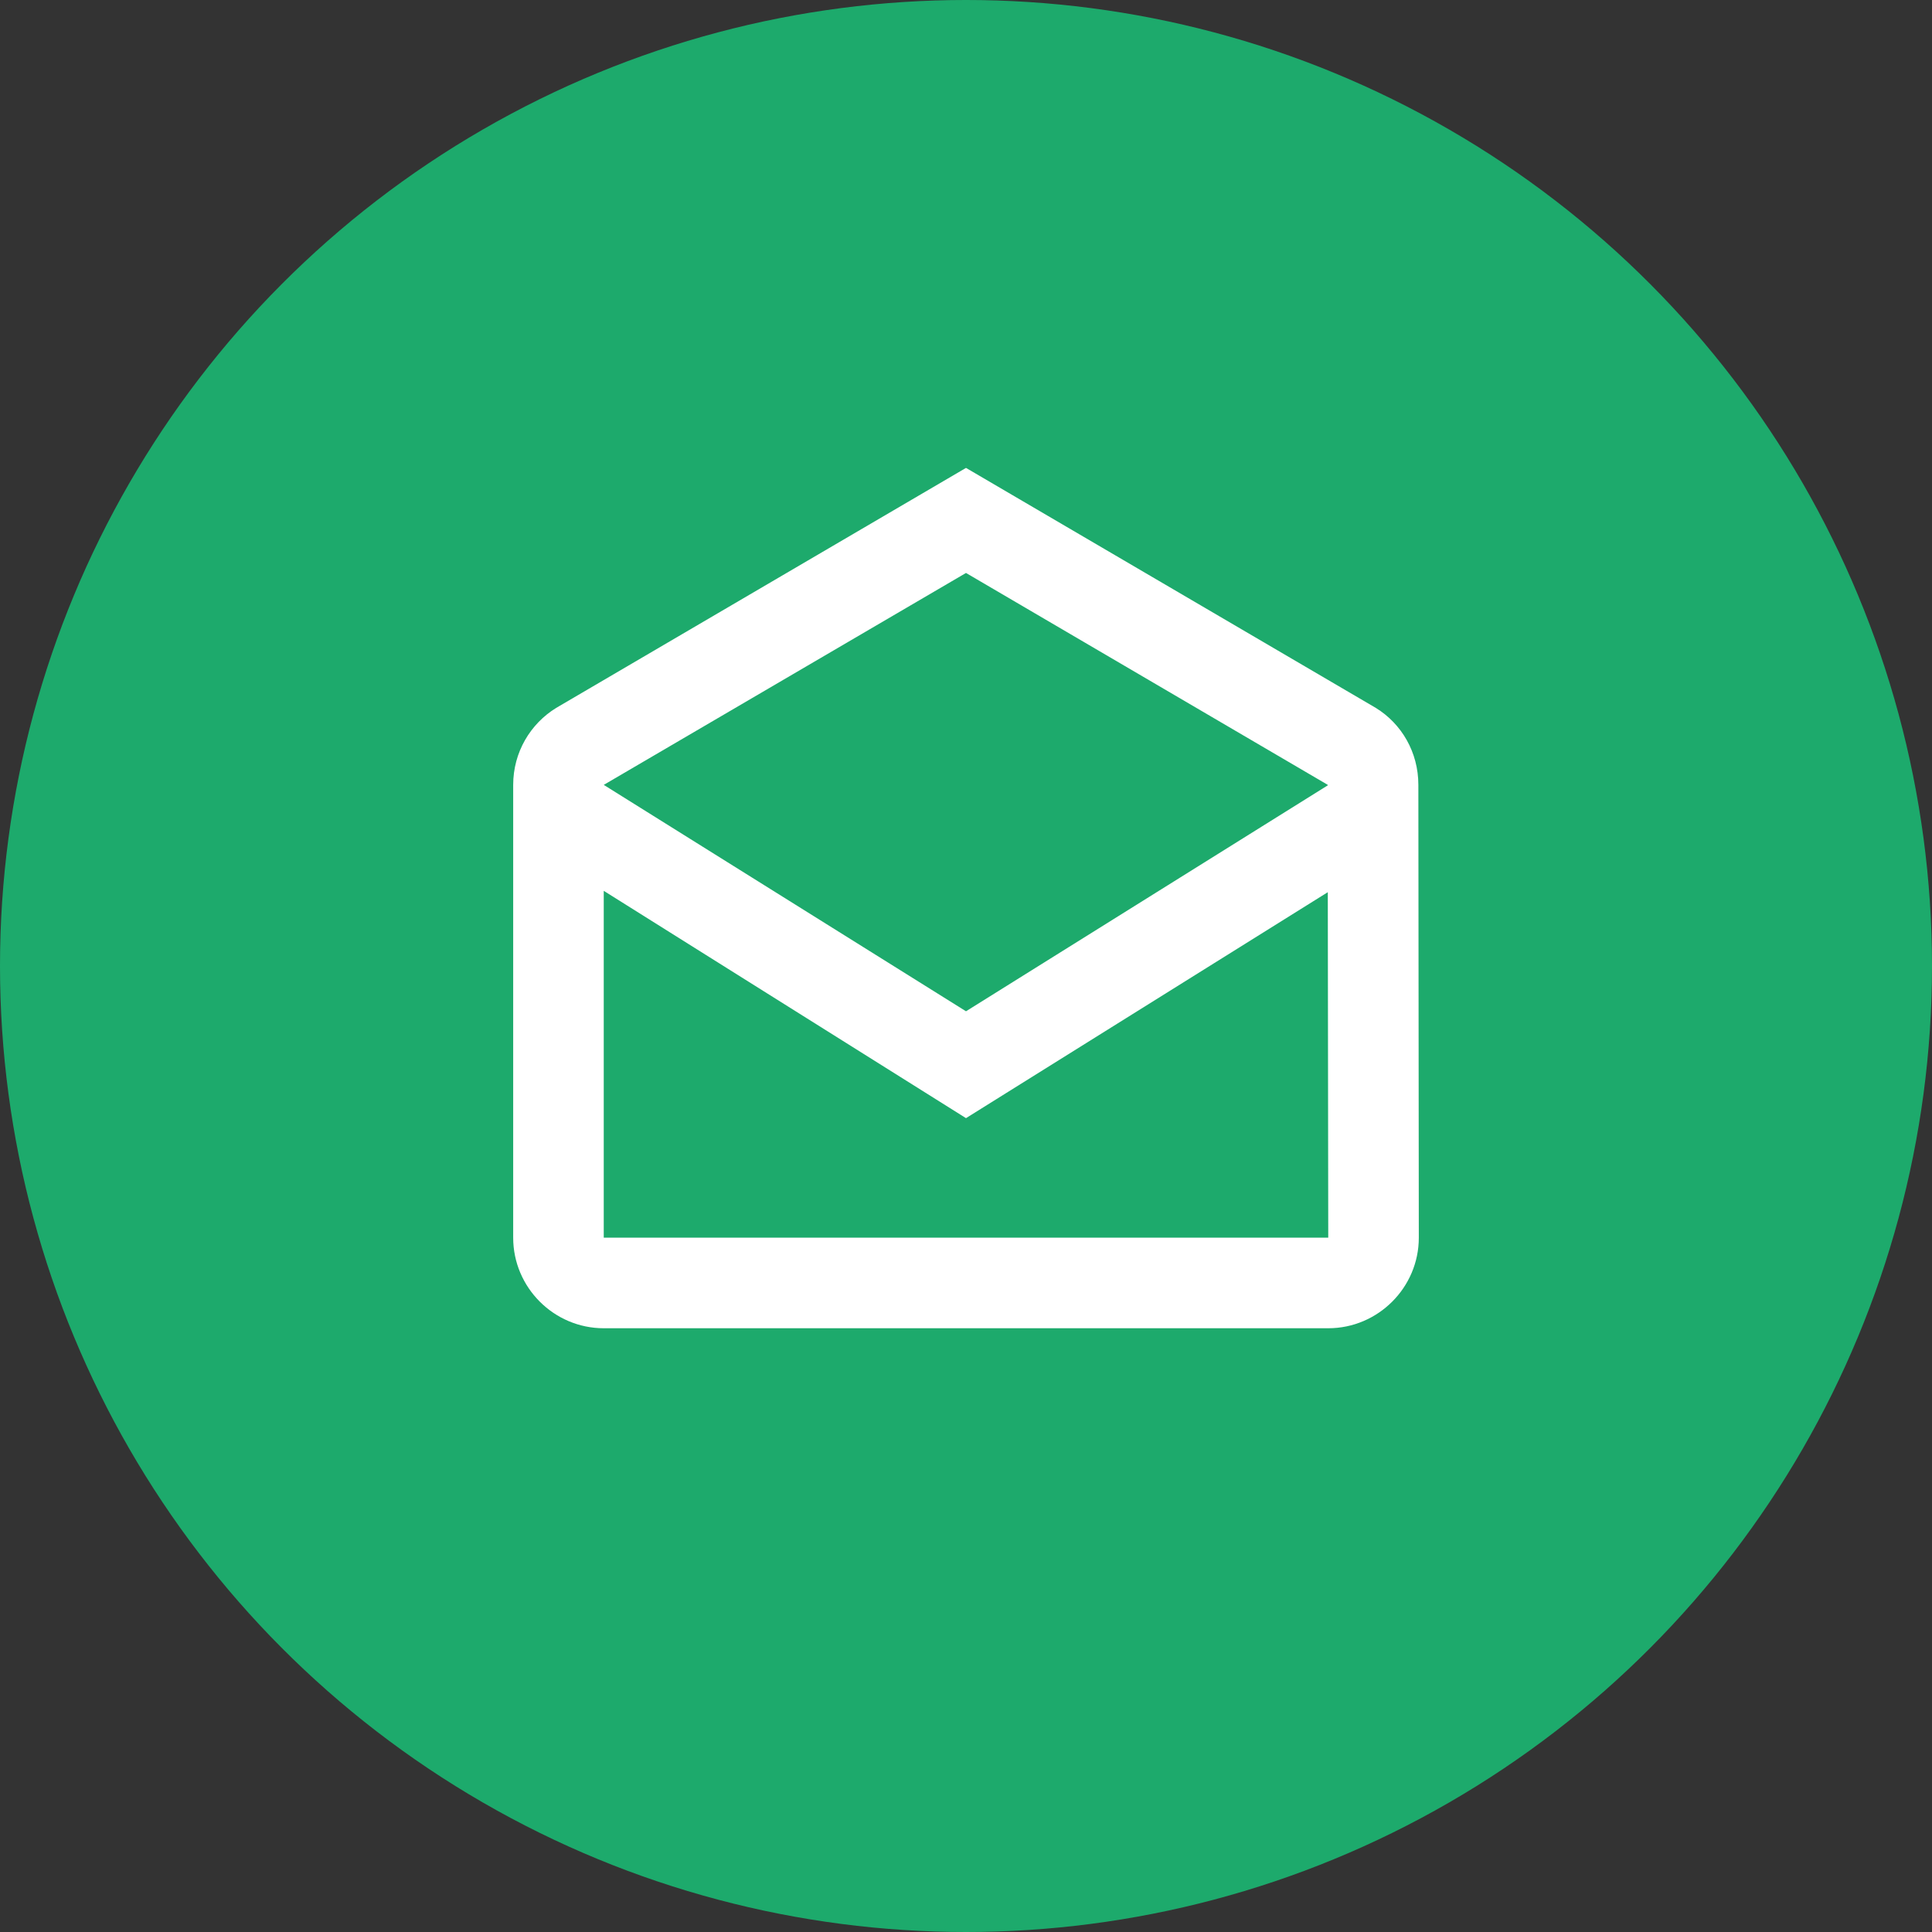 <svg width="64" height="64" viewBox="0 0 64 64" fill="none" xmlns="http://www.w3.org/2000/svg">
<rect x="0" y="0" width="64" height="64" fill="#333333" stroke="none"/>
<circle cx="32" cy="32" r="32" fill="#1DAA6C"/>
<g clip-path="url(#clip0_113_1270)">
<path d="M46.985 26C46.985 24.92 46.43 23.975 45.575 23.45L32 15.5L18.425 23.45C17.57 23.975 17 24.92 17 26V41C17 42.65 18.35 44 20 44H44C45.65 44 47 42.65 47 41L46.985 26ZM43.985 26V26.015L32 33.5L20 26L32 18.98L43.985 26ZM20 41V29.51L32 37.04L43.985 29.555L44 41H20Z" fill="white"/>
</g>
<defs>
<clipPath id="clip0_113_1270">
<rect width="36" height="36" fill="white" transform="translate(14 14)"/>
</clipPath>
</defs>
</svg>
